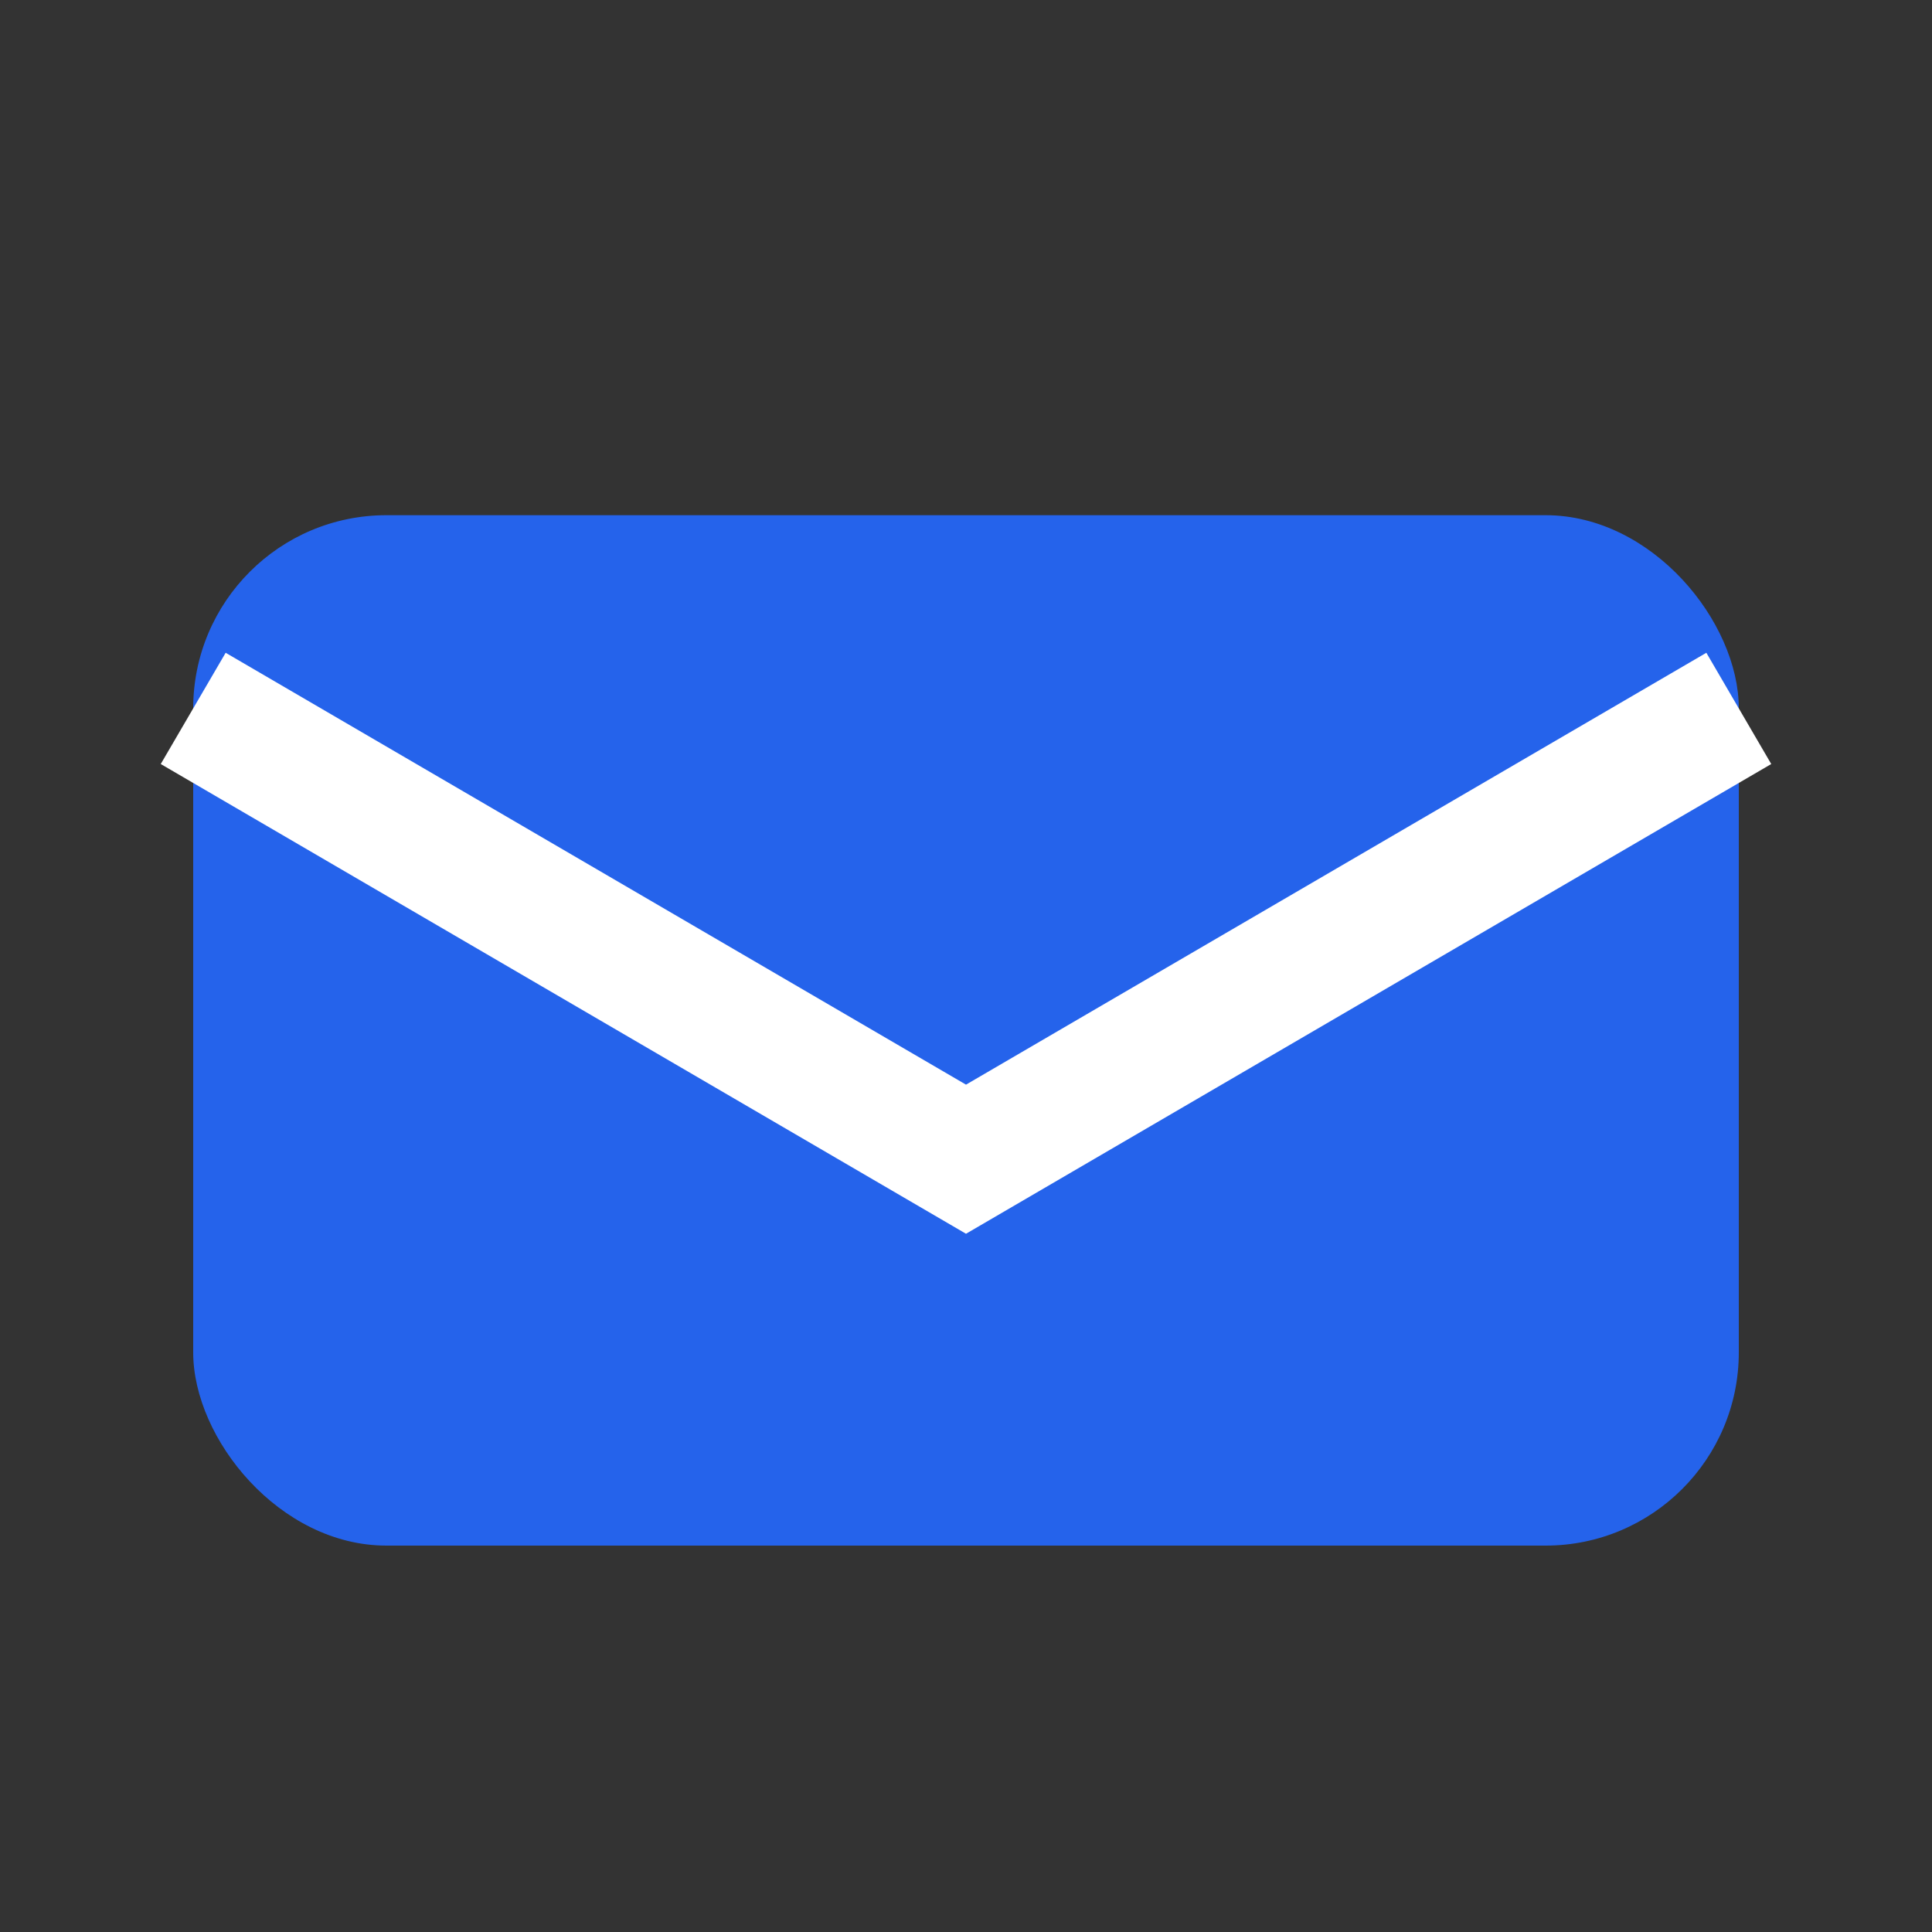 <svg width="30" height="30" viewBox="0 0 30 30" fill="none" xmlns="http://www.w3.org/2000/svg">
    <rect x="0" y="0" width="30" height="30" fill="#333333" stroke="none"/>
    <rect x="3" y="8" width="24" height="16" rx="3" fill="#2563eb"/>
    <path d="M3 11L15 18L27 11" stroke="#ffffff" stroke-width="2" fill="none"/>
</svg>